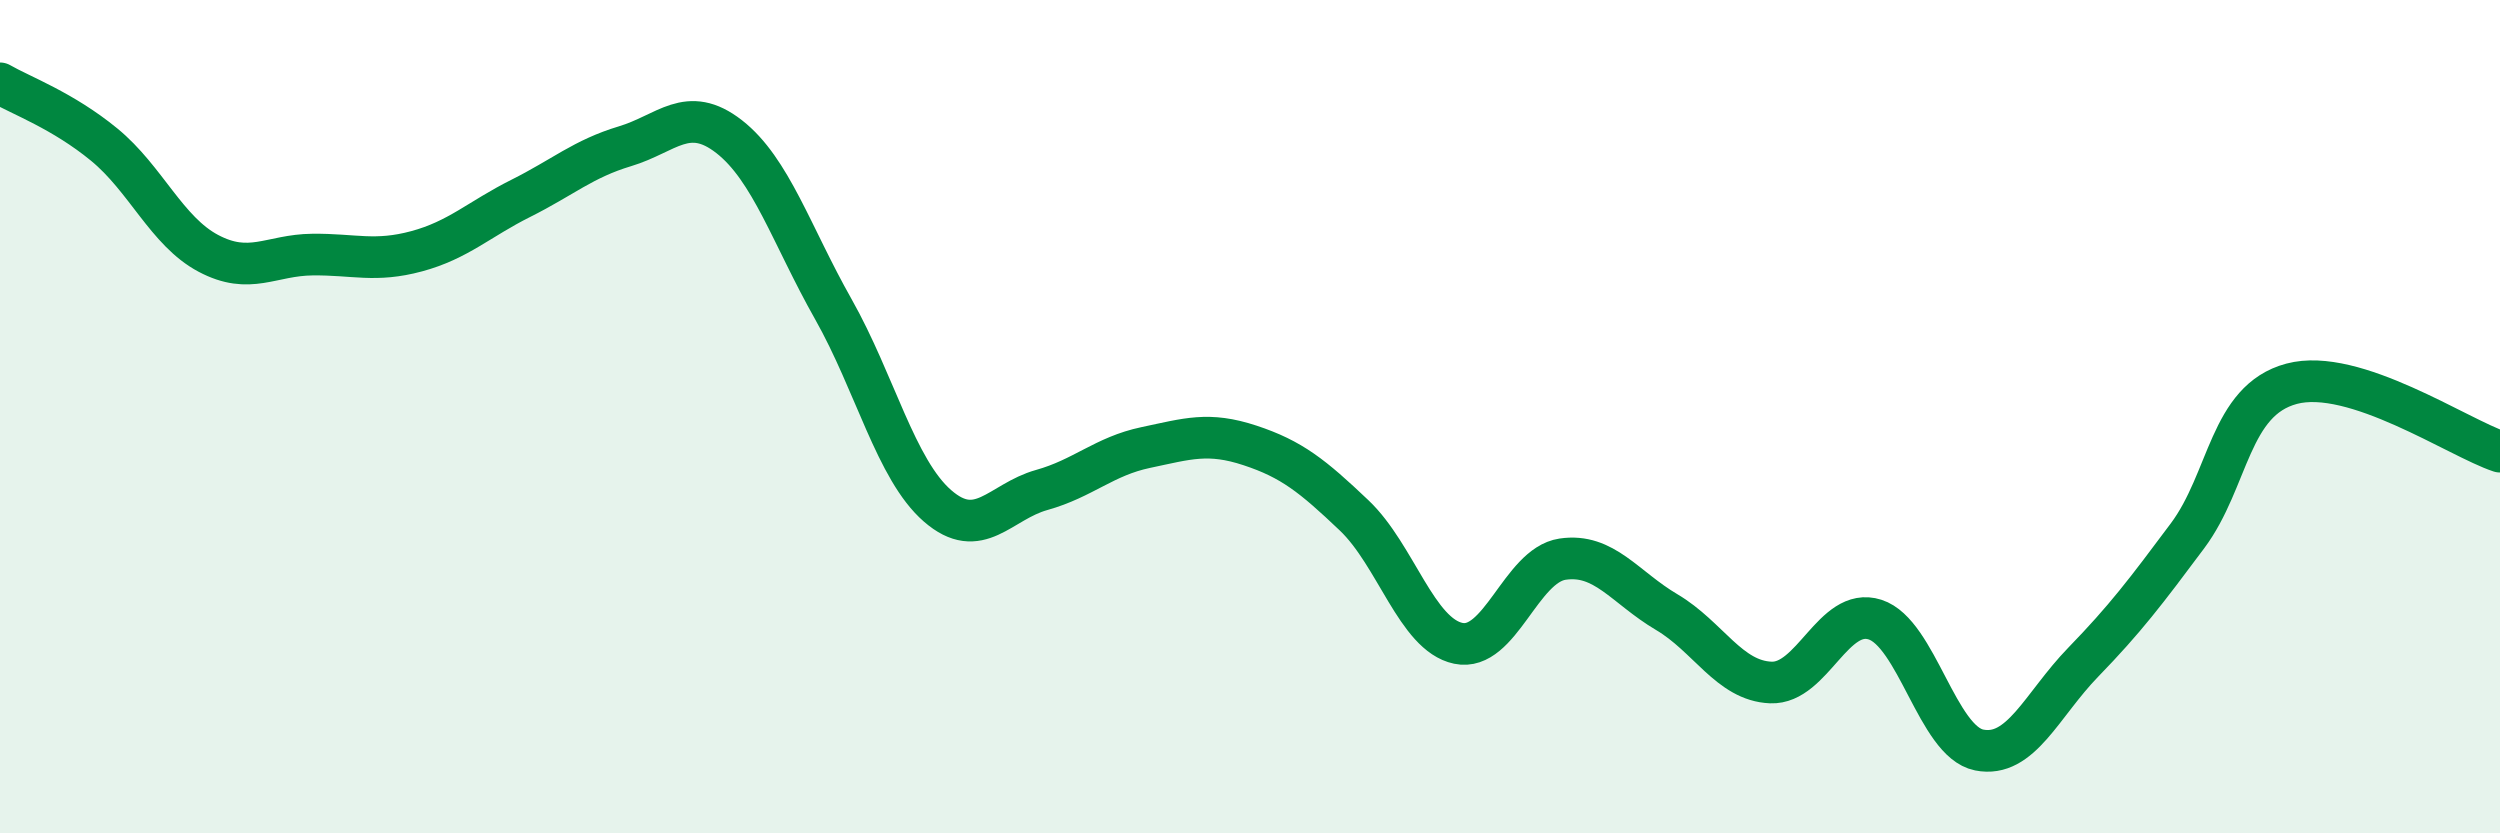 
    <svg width="60" height="20" viewBox="0 0 60 20" xmlns="http://www.w3.org/2000/svg">
      <path
        d="M 0,2 C 0.5,2.29 1.5,2.65 2.5,3.47 C 3.5,4.29 4,5.55 5,6.08 C 6,6.61 6.5,6.12 7.5,6.11 C 8.5,6.1 9,6.3 10,6.03 C 11,5.76 11.5,5.26 12.5,4.76 C 13.5,4.26 14,3.81 15,3.51 C 16,3.21 16.5,2.5 17.5,3.28 C 18.5,4.06 19,5.65 20,7.42 C 21,9.19 21.5,11.27 22.5,12.14 C 23.5,13.01 24,12.04 25,11.76 C 26,11.48 26.5,10.95 27.5,10.74 C 28.5,10.53 29,10.36 30,10.69 C 31,11.02 31.5,11.42 32.5,12.37 C 33.5,13.32 34,15.23 35,15.44 C 36,15.65 36.5,13.57 37.5,13.42 C 38.5,13.27 39,14.1 40,14.69 C 41,15.28 41.5,16.34 42.5,16.38 C 43.5,16.42 44,14.55 45,14.87 C 46,15.19 46.5,17.8 47.5,18 C 48.5,18.2 49,16.92 50,15.89 C 51,14.86 51.5,14.2 52.5,12.86 C 53.5,11.52 53.5,9.61 55,9.21 C 56.5,8.81 59,10.51 60,10.84L60 20L0 20Z"
        fill="#008740"
        opacity="0.1"
        stroke-linecap="round"
        stroke-linejoin="round"
      />
      <path
        d="M 0,2 C 0.5,2.29 1.5,2.65 2.5,3.47 C 3.5,4.29 4,5.55 5,6.08 C 6,6.61 6.5,6.12 7.5,6.11 C 8.5,6.1 9,6.3 10,6.03 C 11,5.76 11.5,5.26 12.5,4.76 C 13.5,4.26 14,3.81 15,3.51 C 16,3.21 16.5,2.5 17.5,3.28 C 18.5,4.06 19,5.65 20,7.42 C 21,9.19 21.5,11.27 22.5,12.14 C 23.5,13.01 24,12.04 25,11.76 C 26,11.48 26.5,10.95 27.5,10.74 C 28.5,10.53 29,10.36 30,10.69 C 31,11.02 31.5,11.42 32.5,12.37 C 33.5,13.32 34,15.23 35,15.44 C 36,15.65 36.5,13.57 37.5,13.42 C 38.5,13.27 39,14.1 40,14.69 C 41,15.28 41.5,16.34 42.5,16.38 C 43.5,16.42 44,14.55 45,14.87 C 46,15.19 46.5,17.8 47.5,18 C 48.5,18.2 49,16.92 50,15.89 C 51,14.86 51.5,14.2 52.5,12.86 C 53.5,11.52 53.5,9.61 55,9.21 C 56.5,8.81 59,10.51 60,10.84"
        stroke="#008740"
        stroke-width="1"
        fill="none"
        stroke-linecap="round"
        stroke-linejoin="round"
      />
    </svg>
  